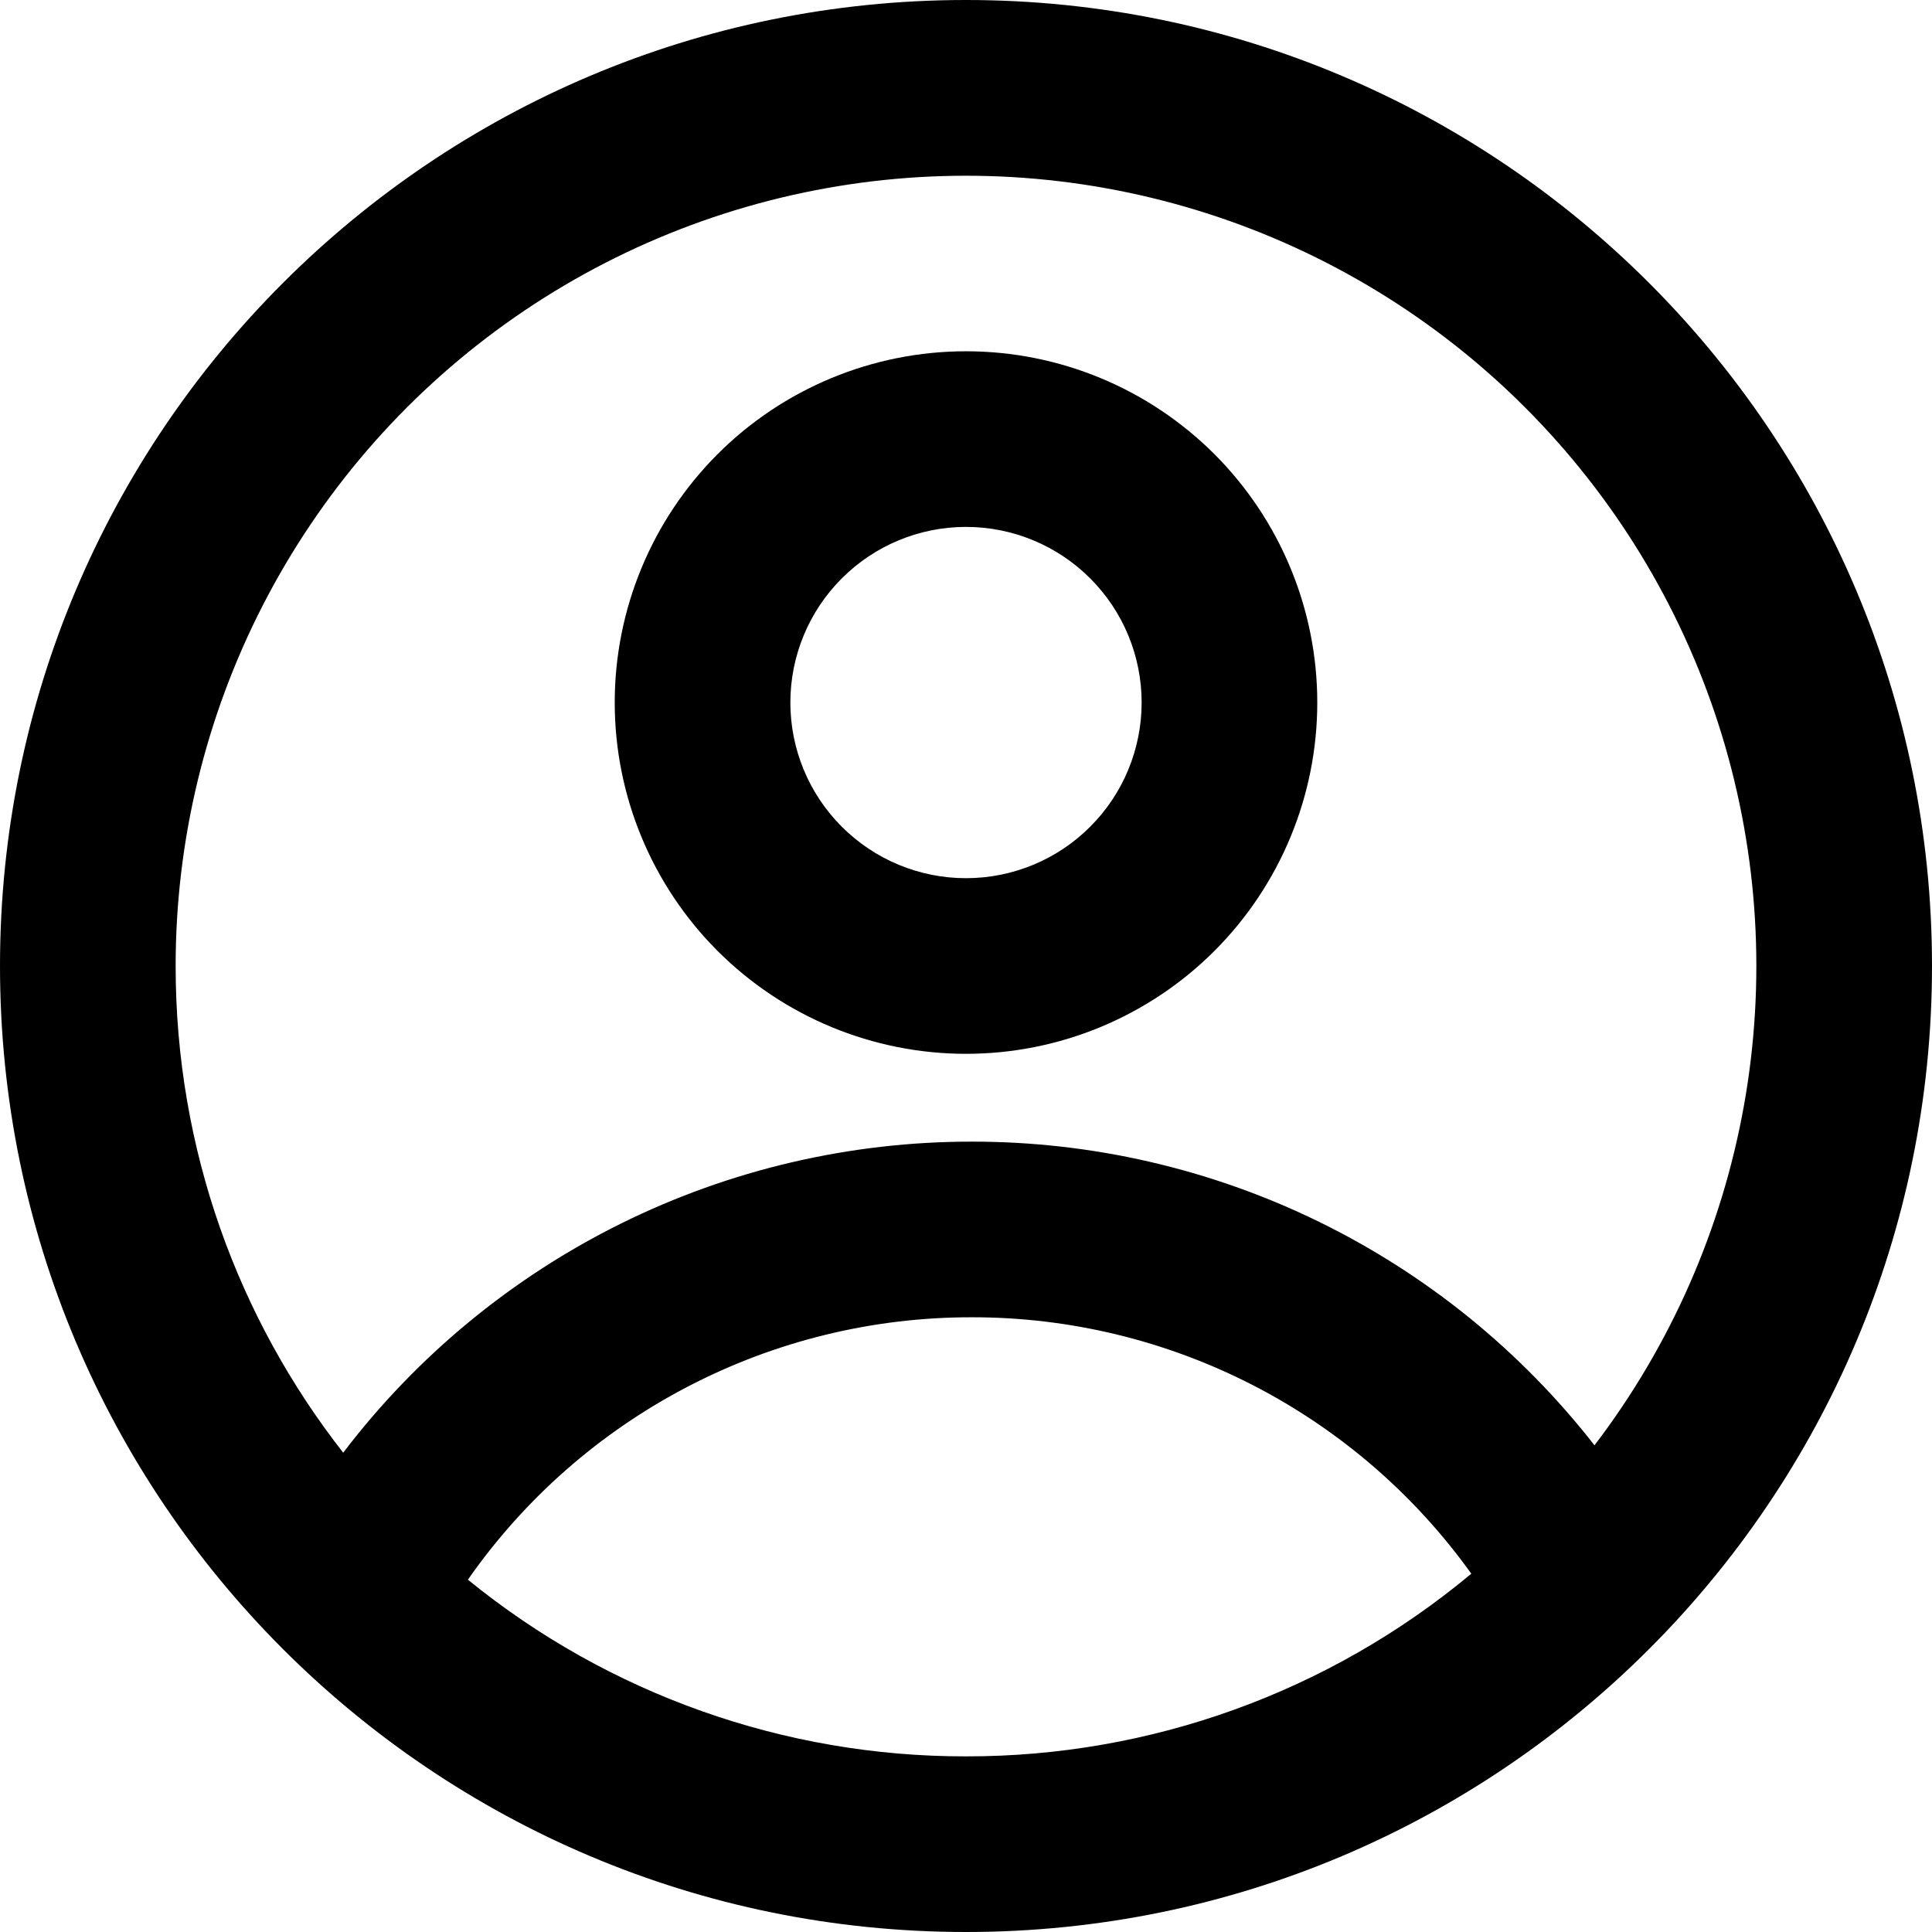 <svg width="33" height="33" viewBox="0 0 33 33" fill="none" xmlns="http://www.w3.org/2000/svg">
<path fill-rule="evenodd" clip-rule="evenodd" d="M22.5 12C22.5 13.591 21.868 15.117 20.743 16.243C19.617 17.368 18.091 18 16.5 18C14.909 18 13.383 17.368 12.257 16.243C11.132 15.117 10.5 13.591 10.5 12C10.5 10.409 11.132 8.883 12.257 7.757C13.383 6.632 14.909 6 16.5 6C18.091 6 19.617 6.632 20.743 7.757C21.868 8.883 22.5 10.409 22.5 12ZM19.5 12C19.5 12.796 19.184 13.559 18.621 14.121C18.059 14.684 17.296 15 16.5 15C15.704 15 14.941 14.684 14.379 14.121C13.816 13.559 13.5 12.796 13.5 12C13.5 11.204 13.816 10.441 14.379 9.879C14.941 9.316 15.704 9 16.5 9C17.296 9 18.059 9.316 18.621 9.879C19.184 10.441 19.5 11.204 19.5 12Z" fill="black"/>
<path fill-rule="evenodd" clip-rule="evenodd" d="M16.5 0C7.388 0 0 7.388 0 16.5C0 25.613 7.388 33 16.5 33C25.613 33 33 25.613 33 16.5C33 7.388 25.613 0 16.5 0ZM3 16.5C3 19.635 4.069 22.521 5.862 24.813C7.121 23.16 8.745 21.821 10.607 20.899C12.47 19.977 14.52 19.499 16.598 19.5C18.649 19.498 20.673 19.964 22.517 20.863C24.36 21.762 25.974 23.07 27.235 24.687C28.535 22.982 29.41 20.993 29.788 18.883C30.166 16.773 30.037 14.603 29.41 12.553C28.783 10.504 27.677 8.633 26.183 7.095C24.69 5.558 22.851 4.398 20.821 3.712C18.79 3.026 16.625 2.833 14.505 3.15C12.385 3.467 10.371 4.284 8.629 5.534C6.888 6.783 5.469 8.43 4.49 10.337C3.511 12.244 3 14.357 3 16.5ZM16.5 30C13.401 30.005 10.395 28.939 7.992 26.982C8.959 25.597 10.247 24.466 11.745 23.686C13.243 22.905 14.908 22.498 16.598 22.5C18.266 22.498 19.91 22.895 21.395 23.657C22.879 24.419 24.16 25.524 25.131 26.88C22.709 28.901 19.654 30.005 16.5 30Z" fill="black"/>
</svg>
